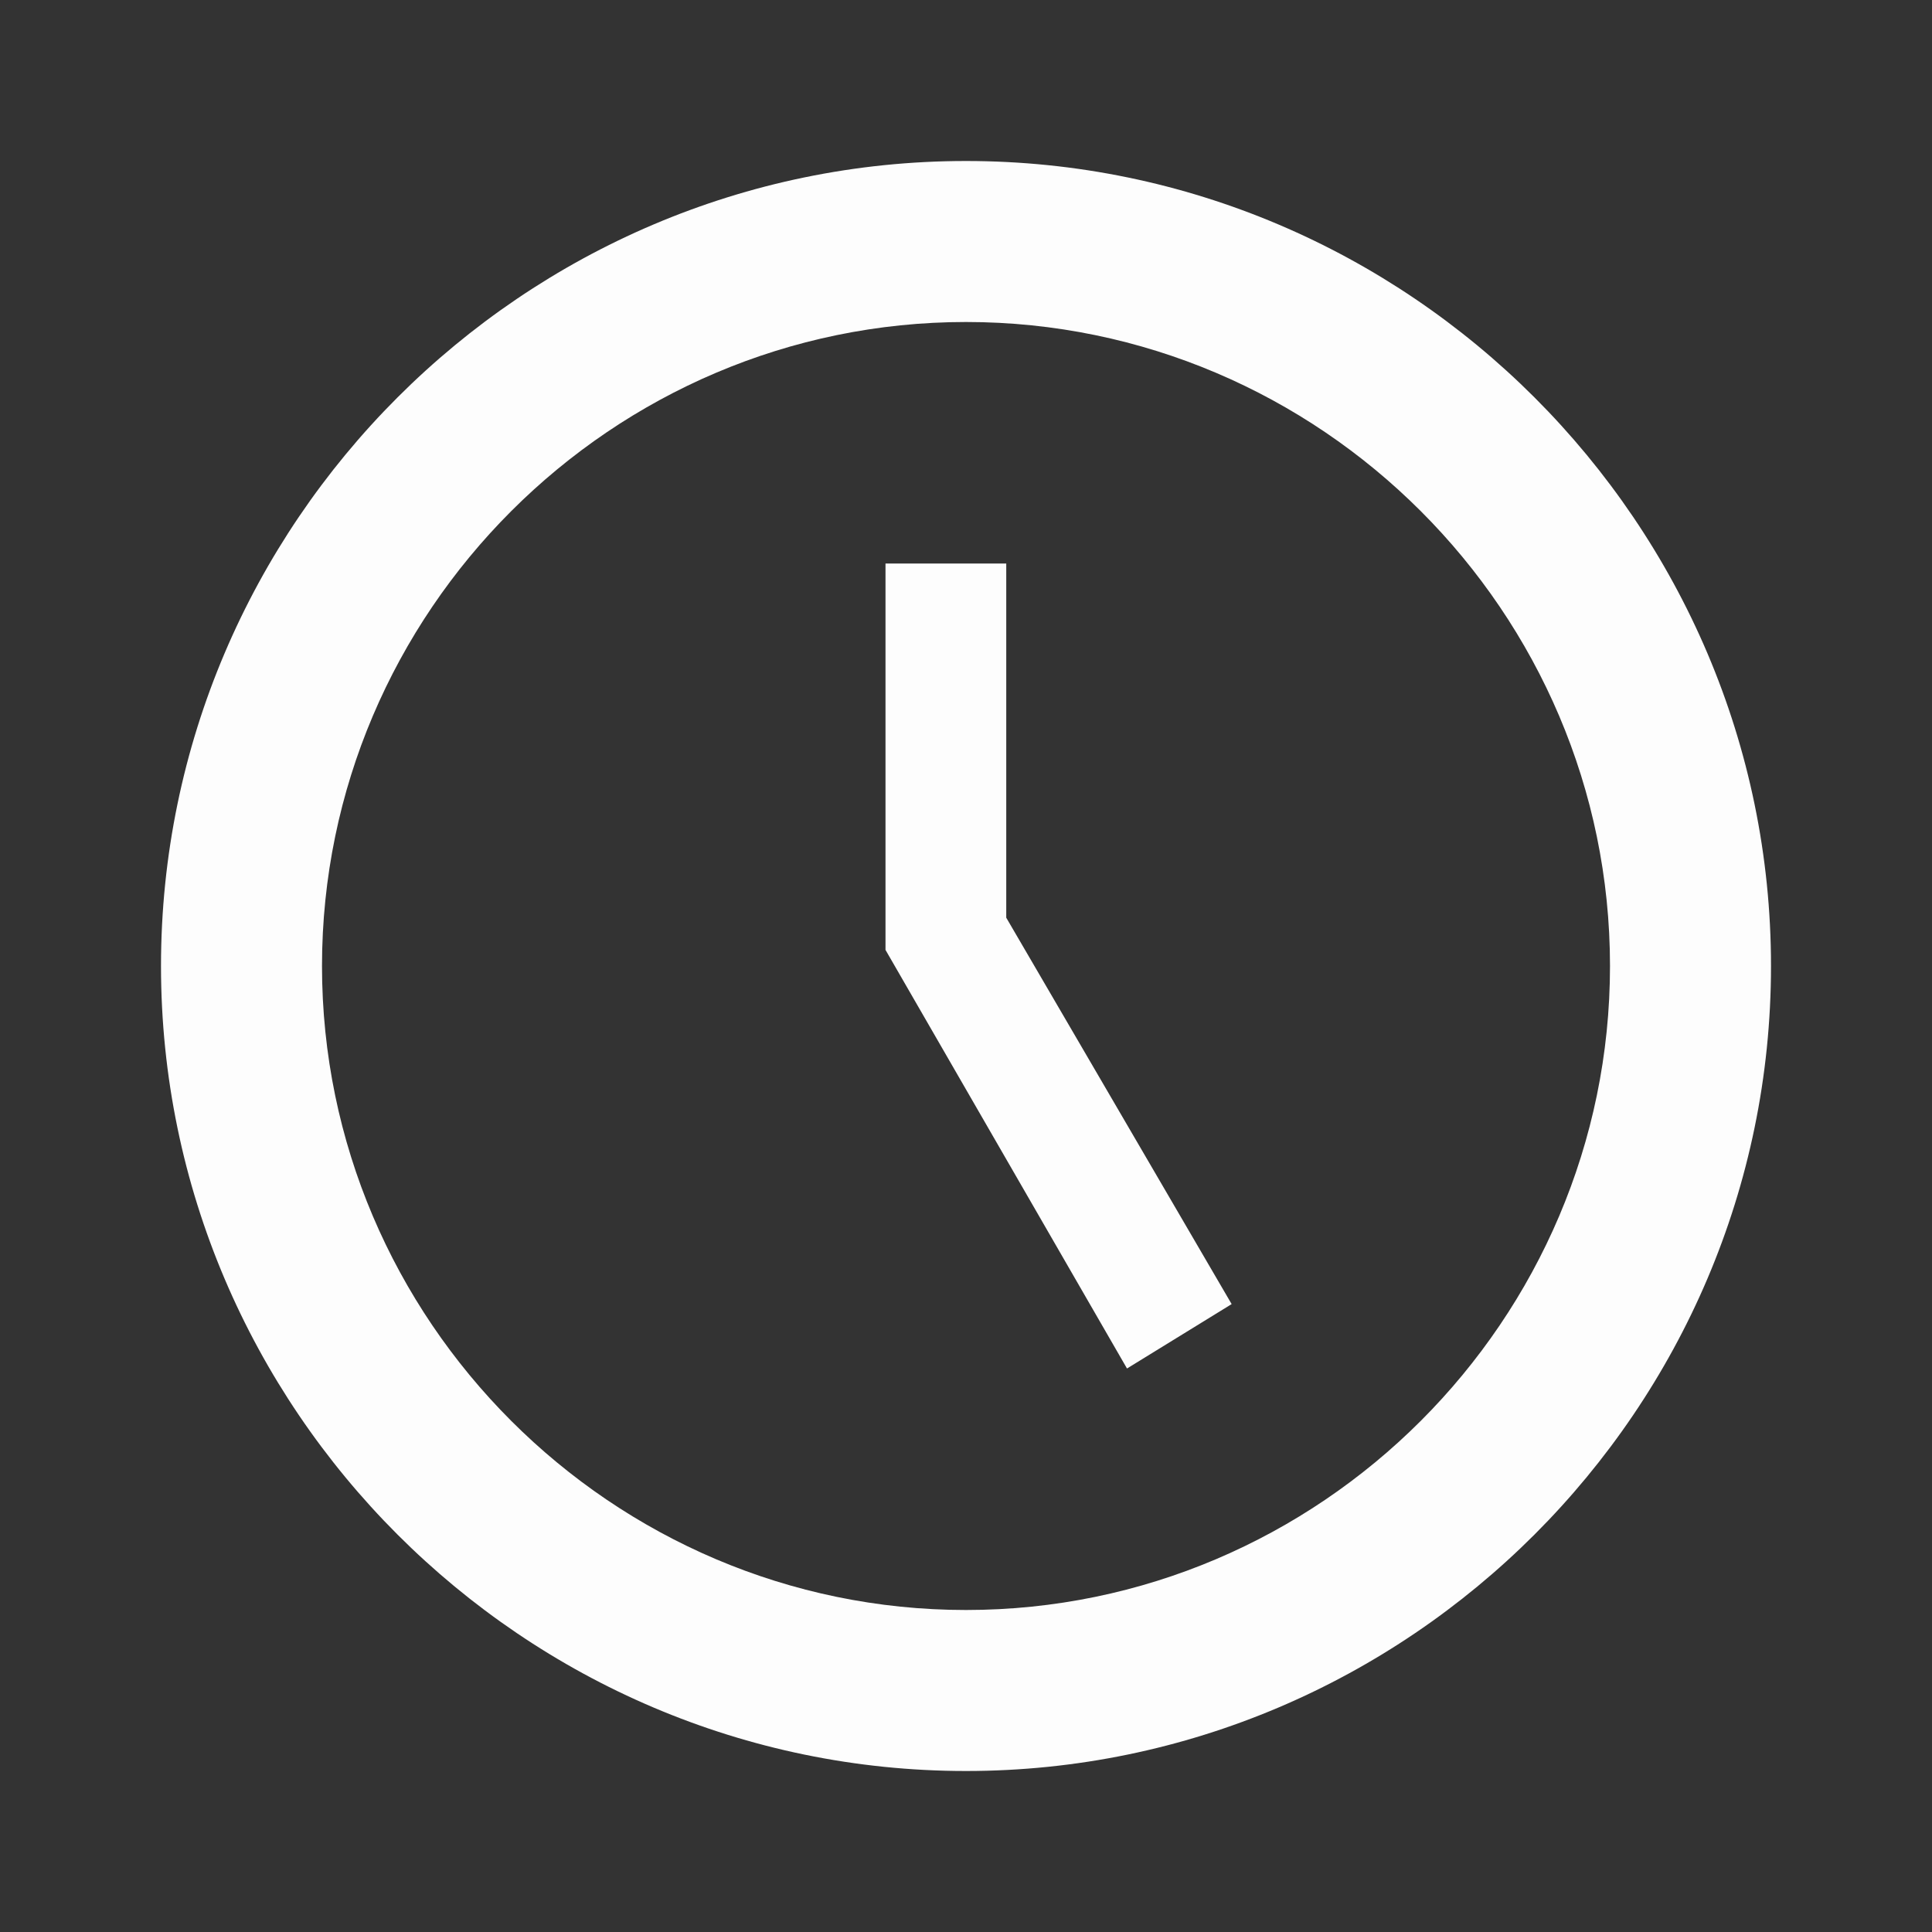 <?xml version="1.0" encoding="UTF-8"?>
<svg xmlns="http://www.w3.org/2000/svg" width="36" height="36" viewBox="0 0 36 36" fill="none">
  <rect x="0" y="0" width="36" height="36" fill="#333333" stroke="none"/>
  <path d="M18 30C24.6 30 30 24.6 30 18C30 11.4 24.6 6 18 6C11.4 6 6 11.4 6 18C6 24.6 11.4 30 18 30ZM18 3C26.25 3 33 9.75 33 18C33 26.25 26.25 33 18 33C9.75 33 3 26.25 3 18C3 9.75 9.75 3 18 3ZM22.95 24.3L21 25.5L16.5 17.7V10.5H18.75V17.1L22.95 24.3Z" fill="#FDFDFD"></path>
</svg>
